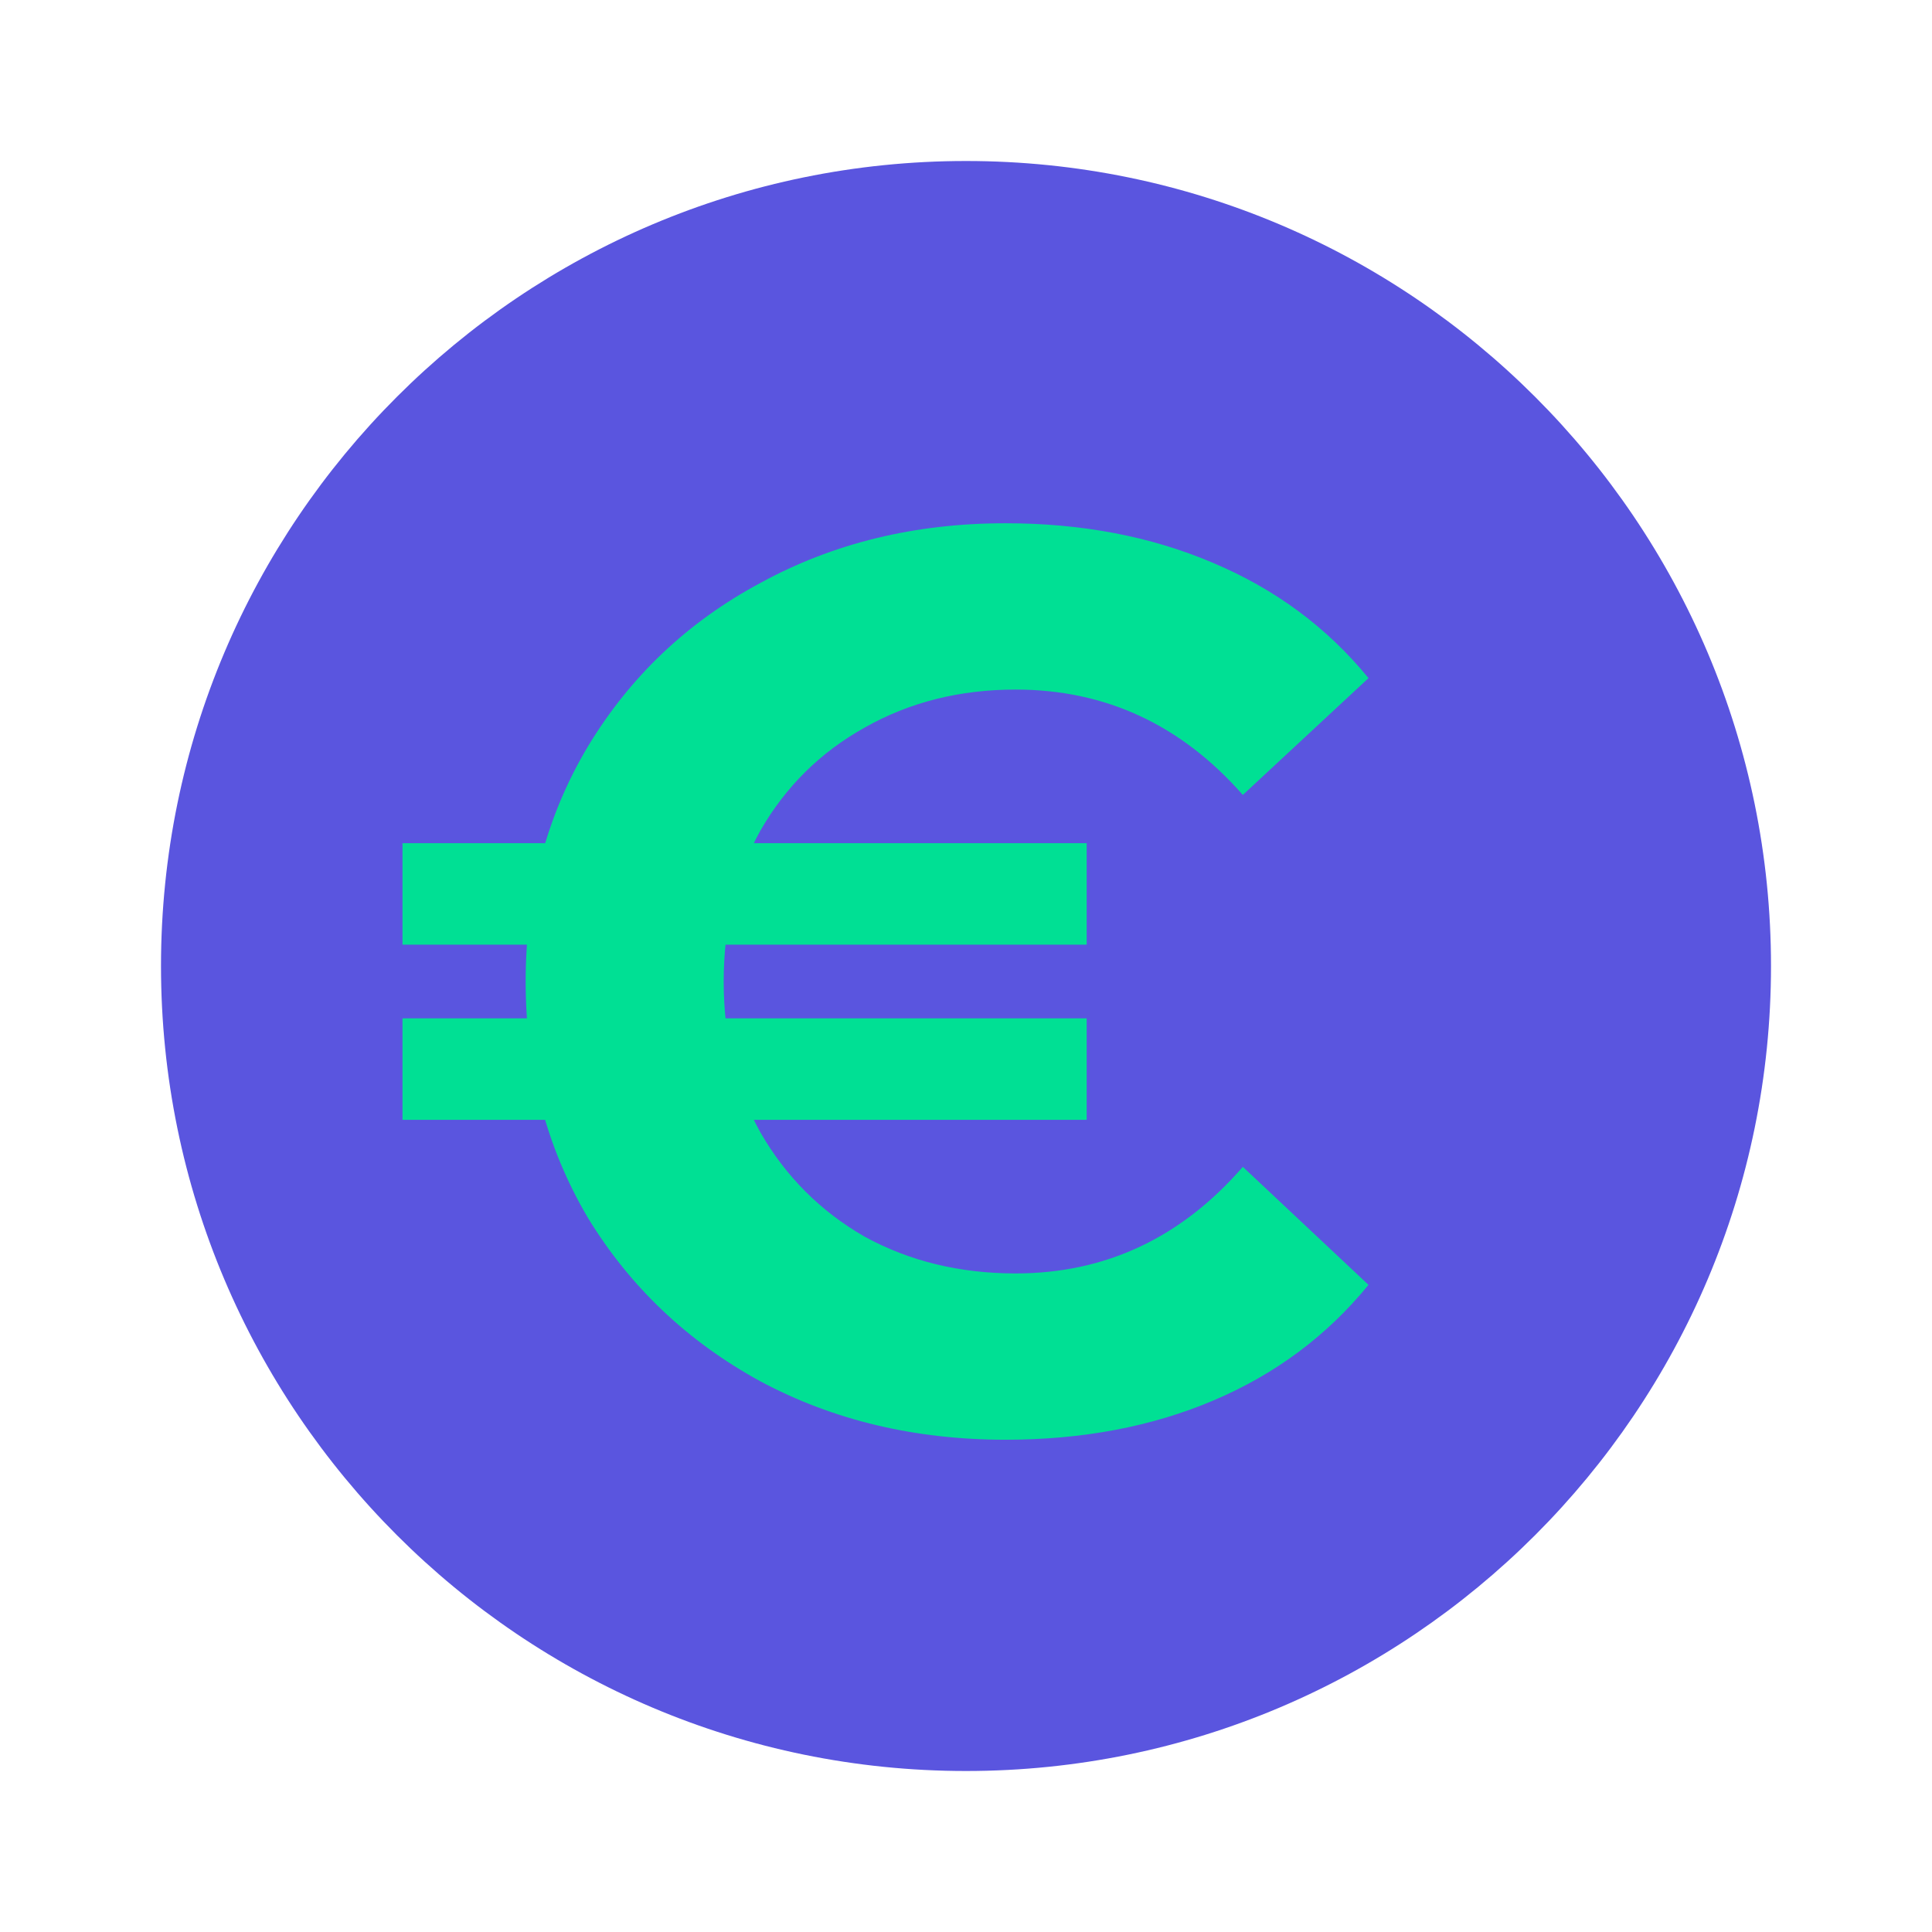 <svg width="24" height="24" viewBox="0 0 24 24" fill="none" xmlns="http://www.w3.org/2000/svg">
<path d="M12 2C6.48 2 2 6.48 2 12C2 17.52 6.48 22 12 22C17.52 22 22 17.52 22 12C22 6.48 17.52 2 12 2Z" fill="#5A55DF"/>
<path d="M5 12.65H13.499V13.911H5V12.65ZM5 10.474H13.499V11.735H5V10.474ZM12.49 17.885C11.365 17.885 10.351 17.643 9.447 17.16C8.543 16.666 7.828 15.988 7.302 15.126C6.787 14.253 6.53 13.275 6.53 12.193C6.53 11.11 6.787 10.137 7.302 9.275C7.828 8.403 8.543 7.725 9.447 7.241C10.351 6.747 11.365 6.5 12.49 6.5C13.436 6.5 14.293 6.663 15.061 6.989C15.838 7.315 16.485 7.793 17 8.424L15.439 9.875C14.672 9.002 13.731 8.566 12.616 8.566C11.923 8.566 11.297 8.723 10.74 9.039C10.193 9.344 9.762 9.769 9.447 10.316C9.142 10.863 8.99 11.488 8.99 12.193C8.99 12.897 9.142 13.522 9.447 14.069C9.762 14.616 10.193 15.047 10.74 15.362C11.297 15.667 11.923 15.819 12.616 15.819C13.731 15.819 14.672 15.378 15.439 14.495L17 15.961C16.485 16.592 15.844 17.07 15.076 17.396C14.309 17.722 13.447 17.885 12.49 17.885Z" fill="#00E094"/>
</svg>

